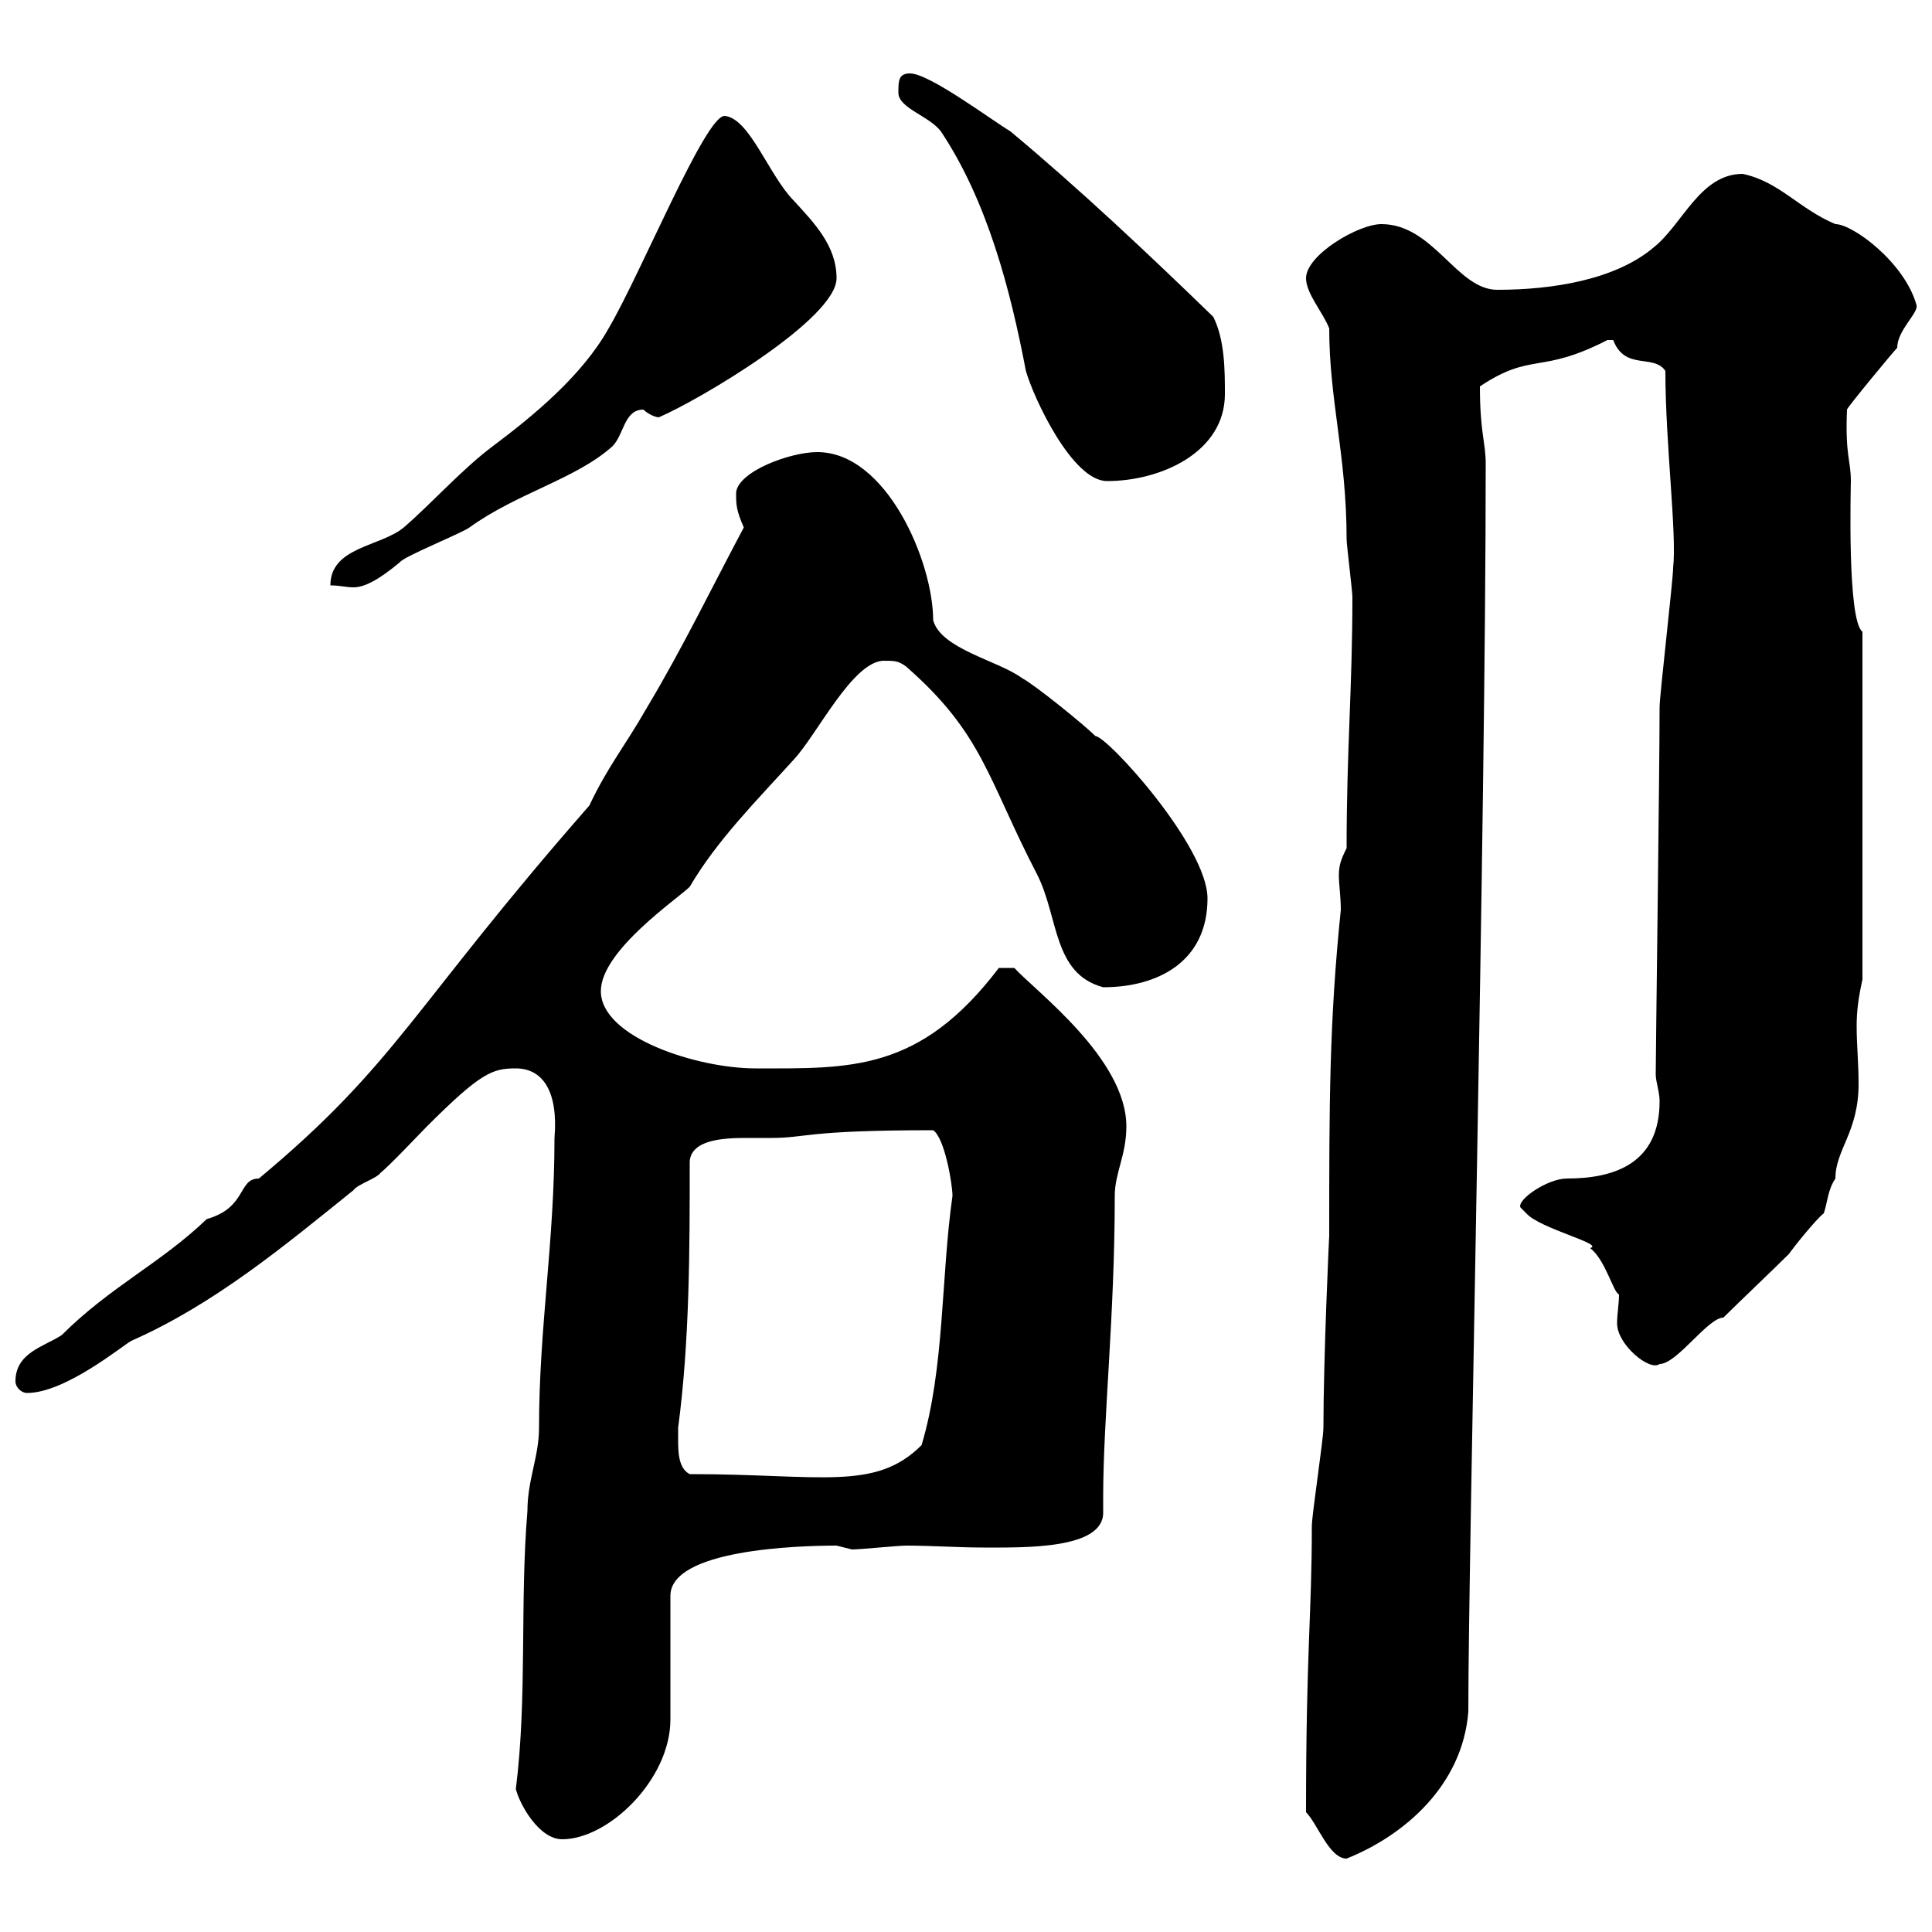 <svg xmlns="http://www.w3.org/2000/svg" xmlns:xlink="http://www.w3.org/1999/xlink" width="300" height="300"><path d="M202.80 281.40C204.60 283.20 206.40 288.60 209.10 288.60C218.10 285 227.10 277.20 228 265.80C228 241.20 230.70 128.40 230.70 72C230.70 68.70 229.80 67.20 229.80 60C237.90 54.60 239.10 58.20 249.60 52.80C249.60 52.80 249.60 52.80 250.50 52.80C252.30 57.60 256.80 54.90 258.60 57.60C258.60 69 260.40 82.80 259.80 88.20C259.80 90 257.70 108 257.70 109.80C257.70 119.40 257.10 163.80 257.10 166.80C257.10 168 257.70 169.50 257.70 171C257.70 180.60 250.80 183 243.30 183C240.30 183 235.50 186.30 236.10 187.50C236.10 187.50 237 188.40 237 188.40C239.10 190.80 249.30 193.20 246.90 193.80C249.30 195.60 250.50 200.70 251.40 201C251.40 202.50 251.10 204 251.10 205.50C251.10 208.80 256.20 213 257.70 211.80C260.40 211.80 265.20 204.60 267.60 204.60C269.40 202.80 276 196.50 277.80 194.70C278.40 193.80 282 189.30 283.20 188.40C283.80 186.60 283.80 184.80 285 183C285 178.50 288.60 175.80 288.60 168.30C288.60 165 288.30 162.30 288.30 159.30C288.30 156.90 288.60 154.80 289.20 152.10L289.20 98.10C286.80 96.30 287.40 75.60 287.40 74.70C287.40 71.40 286.50 70.80 286.80 63.60C286.80 63.30 294 54.60 294.60 54C294.60 51.30 297.90 48.60 297.60 47.40C295.80 40.80 287.70 34.80 285 34.80C279.30 32.40 276.30 28.20 270.60 27C264 27 261.30 34.80 256.80 38.40C250.80 43.50 240.90 45 232.50 45C226.20 45 222.60 34.80 214.50 34.80C210.90 34.80 202.80 39.60 202.80 43.20C202.80 45.60 205.50 48.60 206.40 51C206.40 62.10 209.10 70.80 209.10 83.70C209.10 84.60 210 91.80 210 92.70C210 106.80 209.10 116.40 209.10 131.70C208.20 133.50 207.90 134.40 207.90 135.90C207.90 137.40 208.20 139.20 208.20 141.30C206.40 158.70 206.40 171.60 206.40 192C206.40 191.40 205.50 210.90 205.50 221.70C205.50 223.50 203.70 235.20 203.70 237C203.70 250.80 202.80 256.20 202.80 281.40ZM80.10 277.80C80.70 280.20 83.70 285.60 87.30 285.60C94.50 285.60 104.10 276.30 104.10 267C104.10 264 104.10 250.80 104.10 247.80C104.10 240.60 123.90 240 129.90 240C129.90 240 132.30 240.60 132.30 240.60C133.50 240.60 139.50 240 140.70 240C144.60 240 148.80 240.30 152.70 240.30C159 240.30 171.30 240.60 171.30 234.90C171.30 234.30 171.30 233.10 171.30 232.50C171.30 220.20 173.10 204.30 173.10 185.70C173.10 182.10 174.90 179.40 174.90 174.90C174.90 164.40 160.80 153.90 157.50 150.30L155.10 150.30C142.80 166.50 132 165.90 117.30 165.90C108.30 165.90 93.30 161.10 93.30 153.90C93.30 147.60 105.30 139.50 107.10 137.70C111.30 130.50 117.60 124.20 123.30 117.90C126.90 114 132.30 102.90 137.10 102.60C138.90 102.60 139.50 102.60 140.70 103.50C152.70 114 153.30 120.90 161.10 135.90C164.40 142.50 163.50 151.20 171.30 153.30C179.70 153.30 187.50 149.40 187.50 139.50C187.50 131.40 171.90 114.30 170.10 114.30C168.30 112.50 160.50 106.20 158.70 105.30C155.10 102.60 146.10 100.80 144.90 96.30C144.90 87.30 137.70 70.20 126.90 70.20C122.70 70.20 114.60 73.20 114.30 76.50C114.30 78.30 114.30 79.20 115.50 81.90C110.70 90.90 105.90 100.80 100.50 109.80C96.90 116.10 94.50 118.80 91.50 125.10C63.90 156.60 61.80 165 40.20 183C36.90 183 38.40 187.50 32.10 189.30C24.90 196.20 17.10 199.80 9.60 207.30C6.90 209.10 2.40 210 2.40 214.50C2.40 215.40 3.30 216.30 4.20 216.30C10.20 216.30 19.20 208.80 20.40 208.20C33.30 202.50 44.10 193.50 54.90 184.80C55.50 183.90 58.50 183 59.10 182.10C60.30 181.20 65.70 175.50 66.30 174.90C74.70 166.50 76.50 165.90 80.10 165.90C84.30 165.90 86.70 169.50 86.10 176.70C86.10 192.90 83.70 206.10 83.70 221.70C83.70 226.20 81.90 229.80 81.90 234.60C80.70 249 81.90 263.40 80.10 277.80ZM105.30 223.50C105.30 222.60 105.30 221.70 105.30 221.70C107.10 208.20 107.10 193.80 107.10 180.30C107.40 177 112.20 176.70 115.80 176.70C117.60 176.70 119.10 176.70 119.70 176.70C125.40 176.70 124.80 175.50 144.90 175.50C146.70 176.70 147.90 183.90 147.90 185.70C146.10 198.30 146.70 212.40 143.10 224.40C135.90 231.60 127.50 228.90 107.10 228.90C105.30 228 105.30 225.30 105.30 223.50ZM112.50 18C109.50 18 99.60 42.30 94.50 51C90.30 58.50 82.50 64.80 76.50 69.30C71.70 72.90 67.20 78 62.70 81.90C59.10 84.90 51.30 84.90 51.30 90.90C52.80 90.90 53.70 91.20 54.90 91.20C56.40 91.20 58.50 90.30 62.10 87.30C62.70 86.40 71.70 82.80 72.90 81.90C80.40 76.50 89.40 74.40 95.10 69.30C96.90 67.50 96.90 63.60 99.90 63.60C100.50 64.20 101.70 64.80 102.30 64.80C108.60 62.10 129.90 49.50 129.90 43.20C129.90 38.10 126.30 34.50 123.30 31.20C119.40 27.30 116.40 18.30 112.50 18ZM139.50 14.40C139.50 16.80 144.30 18 146.10 20.40C153.30 31.20 156.90 45 159.30 57.60C160.50 61.80 166.50 74.70 171.90 74.70C180.30 74.70 190.20 70.20 190.20 61.20C190.20 57.60 190.20 52.80 188.40 49.20C178.50 39.60 167.70 29.40 156.90 20.40C153.90 18.60 144.30 11.40 141.30 11.40C139.50 11.40 139.50 12.60 139.50 14.40Z"/></svg>